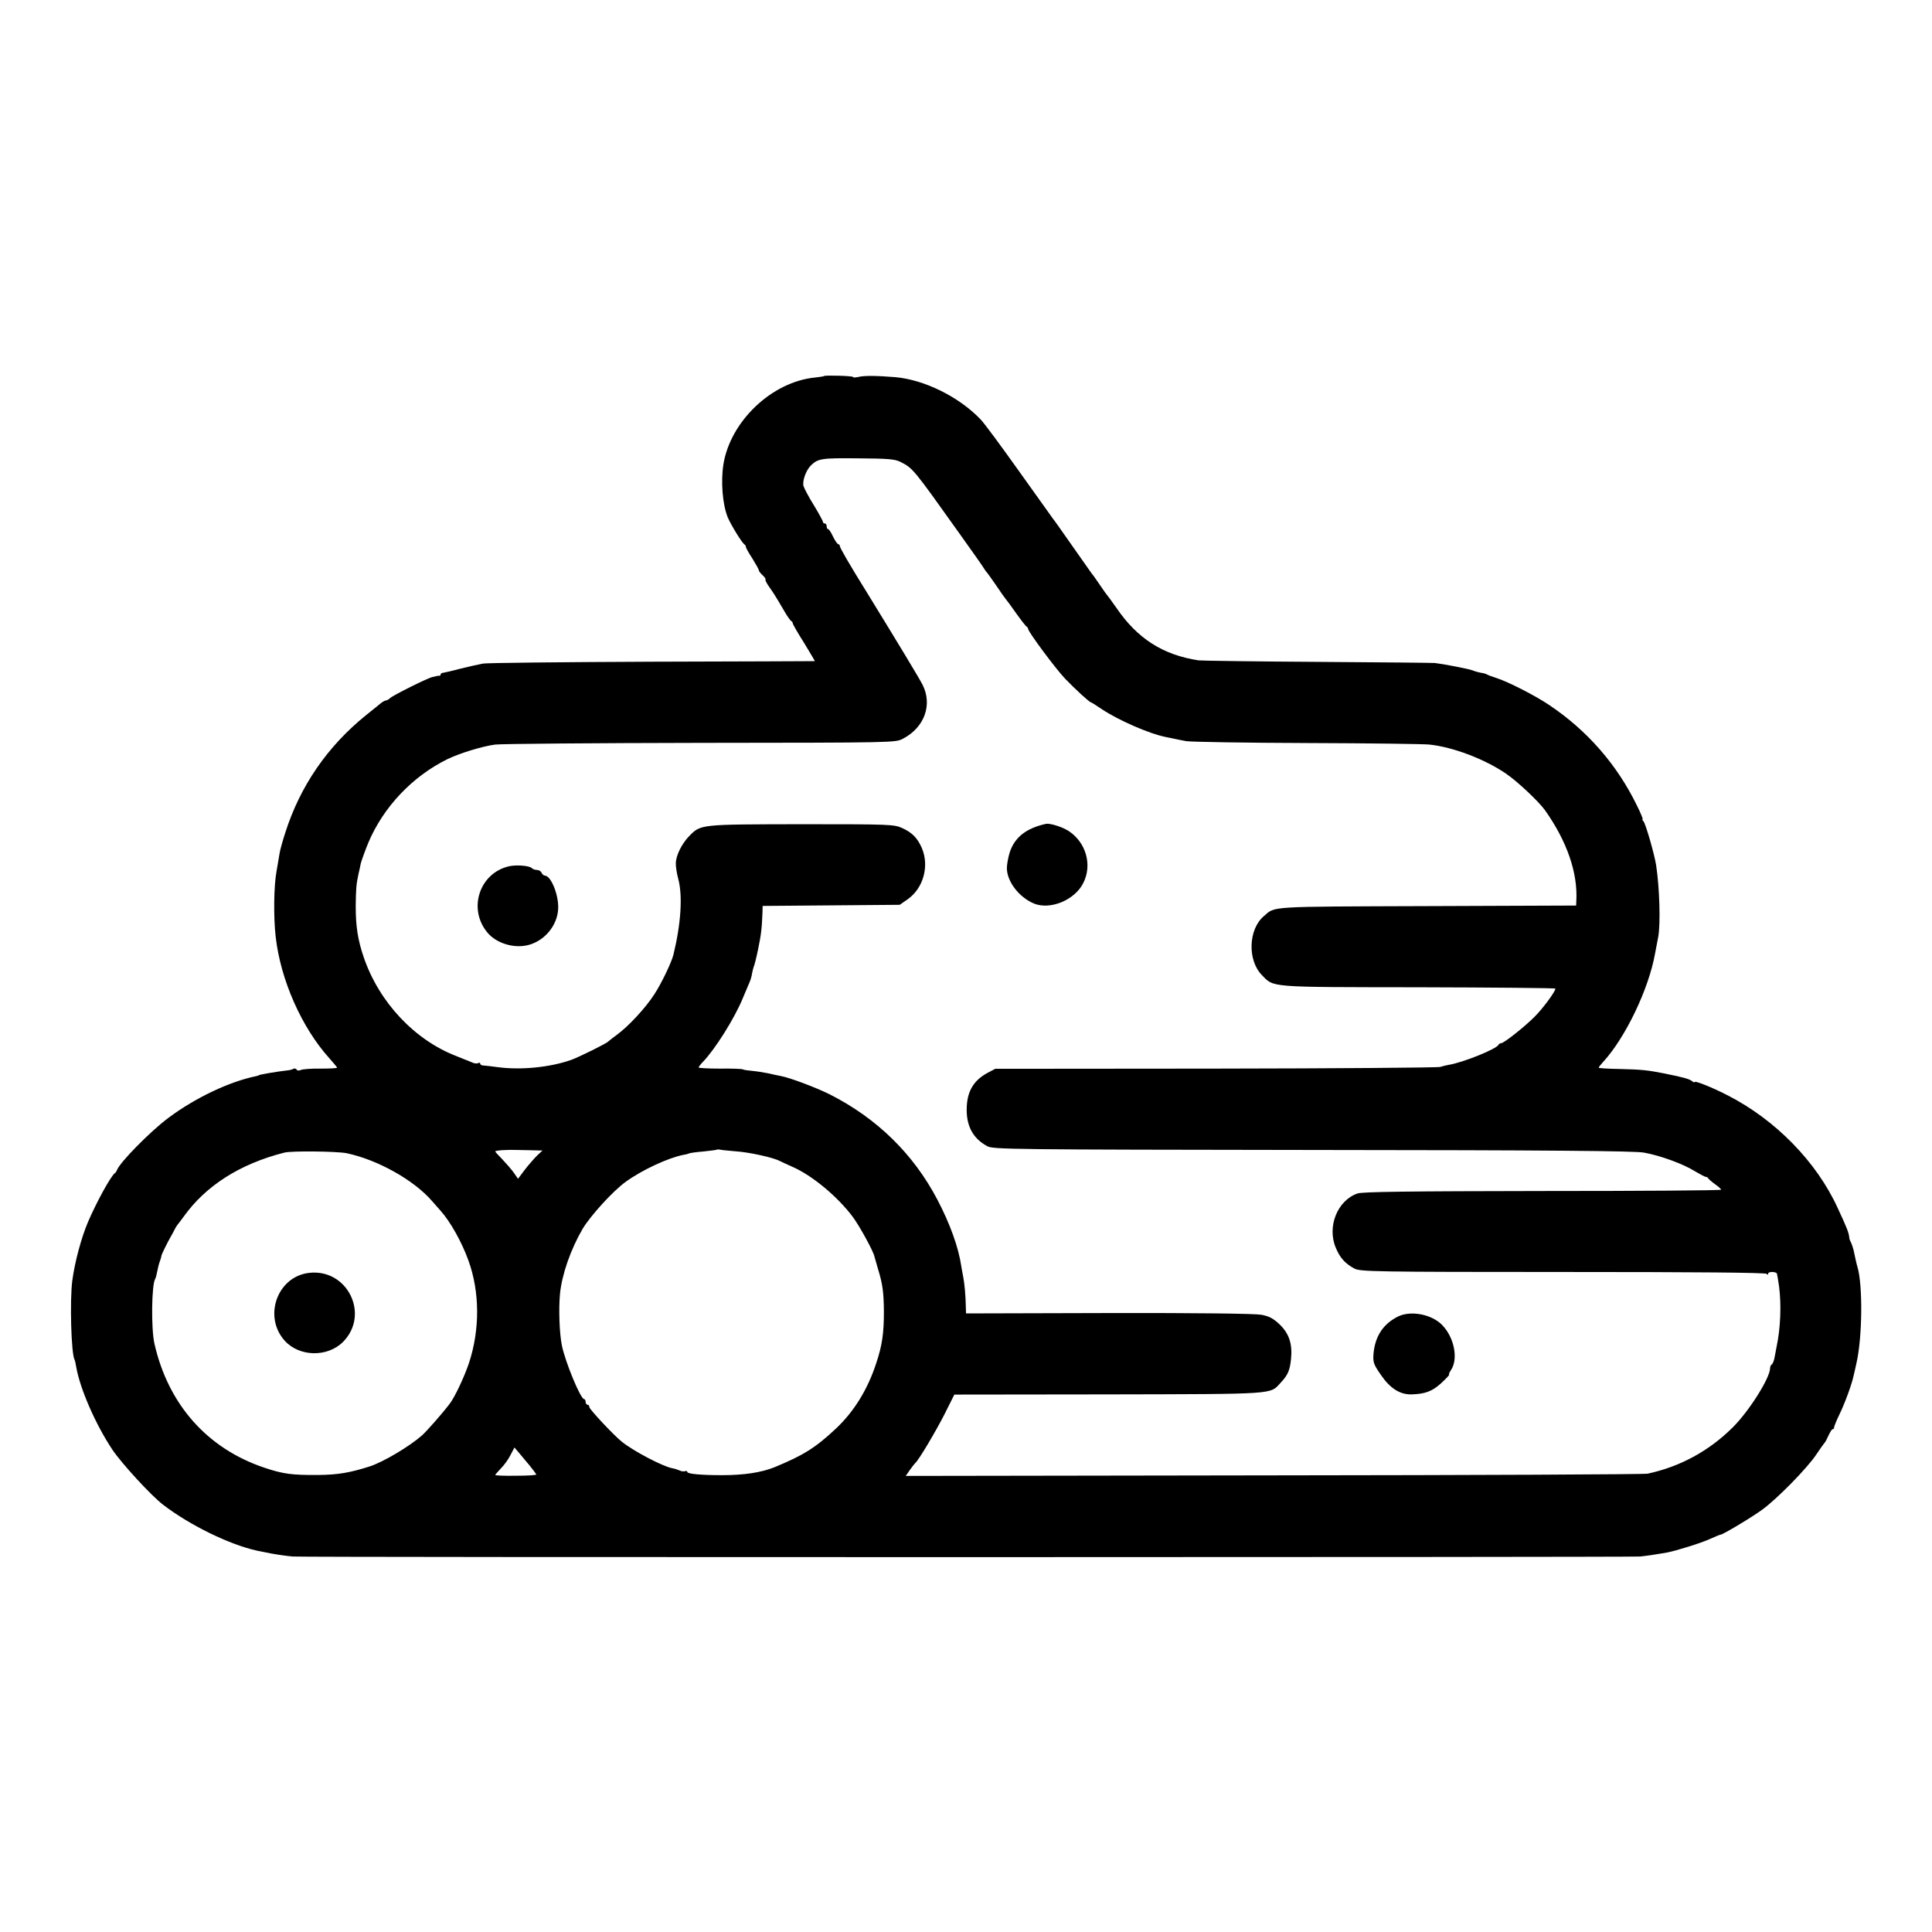 <?xml version="1.0" standalone="no"?>
<!DOCTYPE svg PUBLIC "-//W3C//DTD SVG 20010904//EN"
 "http://www.w3.org/TR/2001/REC-SVG-20010904/DTD/svg10.dtd">
<svg version="1.0" xmlns="http://www.w3.org/2000/svg"
 width="1026pt" height="1026pt" viewBox="0 0 1026 1026"
 preserveAspectRatio="xMidYMid meet">
<g transform="translate(0,1026) scale(0.1,-0.1)"
fill="#000000" stroke="none">
<path d="M4376 8263 c-1 -2 -23 -5 -49 -8 -228 -23 -447 -231 -485 -459 -15
-93 -5 -216 23 -284 17 -40 74 -133 88 -143 5 -3 8 -9 8 -13 -1 -3 14 -31 34
-61 19 -31 35 -59 35 -64 0 -4 9 -16 20 -26 11 -10 18 -20 15 -23 -2 -2 6 -19
18 -36 24 -34 32 -46 79 -126 17 -30 35 -56 40 -58 4 -2 8 -8 8 -12 0 -5 27
-52 60 -104 32 -53 58 -96 57 -97 -1 0 -389 -2 -862 -3 -473 -2 -878 -6 -900
-10 -22 -4 -76 -16 -120 -27 -44 -12 -86 -21 -92 -22 -7 0 -13 -4 -13 -9 0 -4
-3 -7 -7 -7 -5 1 -10 0 -13 -1 -3 -1 -13 -3 -22 -5 -24 -4 -210 -97 -226 -112
-7 -7 -18 -13 -23 -13 -5 0 -17 -7 -26 -14 -10 -8 -45 -37 -78 -63 -206 -166
-351 -377 -430 -625 -15 -46 -28 -94 -30 -108 -2 -14 -10 -59 -17 -100 -14
-78 -16 -241 -4 -345 26 -229 138 -482 285 -645 22 -25 41 -47 41 -50 0 -3
-39 -5 -88 -5 -48 1 -95 -3 -104 -7 -10 -5 -19 -4 -23 2 -4 6 -11 7 -17 4 -6
-4 -22 -8 -37 -9 -46 -5 -146 -22 -146 -25 0 -1 -7 -3 -15 -5 -142 -29 -323
-115 -465 -221 -98 -73 -259 -237 -274 -278 -2 -6 -7 -13 -11 -16 -22 -16 -98
-155 -143 -260 -36 -85 -70 -213 -83 -310 -14 -105 -6 -391 12 -421 2 -3 6
-21 9 -40 20 -114 102 -303 192 -438 49 -73 206 -244 269 -292 142 -109 353
-212 499 -244 11 -2 29 -6 40 -8 40 -9 111 -20 150 -23 51 -5 7108 -4 7155 0
31 3 92 12 142 21 51 10 180 50 226 71 29 13 55 24 59 24 12 0 169 94 223 134
78 57 238 220 285 291 22 33 43 62 46 65 3 3 12 20 20 38 8 17 17 32 21 32 5
0 8 4 8 10 0 5 13 37 29 70 28 57 67 164 75 206 3 10 9 40 15 66 31 136 34
413 5 510 -5 16 -10 40 -20 87 -3 13 -9 31 -13 40 -5 9 -10 21 -10 26 -3 30
-11 50 -62 160 -112 245 -330 468 -584 598 -81 42 -175 79 -175 71 0 -4 -6 -2
-12 3 -16 13 -44 21 -148 42 -91 18 -120 21 -237 24 -62 1 -113 4 -113 7 0 3
11 17 24 31 116 126 241 384 275 574 6 33 14 73 17 89 13 70 7 263 -11 381 -9
58 -55 218 -67 233 -6 6 -8 12 -5 12 3 0 -10 32 -30 72 -105 216 -263 398
-466 534 -74 50 -219 124 -282 144 -22 7 -44 15 -50 19 -5 3 -19 7 -30 8 -11
2 -31 7 -45 13 -21 8 -150 33 -200 39 -8 1 -287 4 -620 6 -333 2 -618 6 -635
8 -189 29 -324 115 -435 277 -25 36 -48 67 -51 70 -3 3 -21 28 -39 55 -19 28
-38 55 -43 60 -4 6 -50 71 -102 145 -52 74 -98 140 -103 145 -4 6 -85 119
-180 252 -94 132 -186 257 -204 275 -114 120 -298 211 -453 225 -97 8 -168 9
-197 1 -16 -3 -28 -4 -28 0 0 6 -148 10 -154 5z m404 -455 c69 -35 67 -33 320
-388 63 -88 120 -169 125 -178 6 -9 12 -19 16 -22 3 -3 25 -34 50 -70 24 -36
46 -67 49 -70 3 -3 28 -36 55 -75 27 -38 53 -71 57 -73 4 -2 8 -8 8 -12 0 -15
147 -213 197 -265 52 -54 129 -125 137 -125 2 0 28 -16 57 -36 87 -58 250
-130 340 -148 13 -3 33 -7 44 -9 11 -3 40 -8 65 -13 25 -4 315 -9 645 -10 330
-1 620 -5 645 -8 126 -13 294 -77 407 -154 62 -42 174 -148 208 -195 117 -166
175 -333 166 -484 l-1 -22 -792 -3 c-852 -3 -805 0 -866 -53 -83 -70 -88 -234
-11 -313 66 -67 28 -64 832 -65 400 -1 727 -4 727 -7 0 -16 -69 -109 -112
-151 -54 -54 -162 -139 -176 -139 -6 0 -12 -4 -14 -8 -8 -22 -192 -96 -265
-107 -11 -2 -32 -7 -45 -11 -12 -4 -549 -8 -1193 -9 l-1170 -1 -45 -24 c-68
-38 -102 -93 -106 -176 -5 -100 31 -169 109 -211 30 -17 130 -18 1727 -20
1262 -1 1712 -5 1760 -14 85 -15 209 -60 271 -99 27 -16 53 -30 58 -30 5 0 11
-4 13 -8 2 -4 18 -18 36 -31 17 -12 32 -25 32 -29 0 -4 -426 -7 -948 -7 -721
-1 -956 -4 -983 -13 -107 -37 -163 -177 -115 -289 22 -53 50 -84 99 -110 30
-16 109 -18 1107 -18 705 0 1078 -3 1082 -10 5 -6 8 -6 8 2 0 10 36 11 46 1 1
-2 7 -34 12 -71 12 -95 8 -218 -13 -317 -3 -14 -8 -40 -11 -58 -3 -18 -10 -35
-15 -38 -5 -3 -9 -12 -9 -20 0 -51 -111 -228 -199 -315 -126 -125 -279 -208
-451 -245 -19 -4 -914 -8 -1987 -9 l-1953 -3 22 32 c12 17 25 33 28 36 18 14
109 168 156 260 l52 104 818 1 c899 2 857 -1 915 62 38 40 49 66 55 126 8 80
-10 135 -61 184 -34 32 -55 43 -97 51 -33 6 -342 10 -811 9 l-757 -2 -1 35
c-1 60 -7 124 -14 160 -4 19 -8 44 -10 55 -15 102 -60 226 -127 354 -128 244
-322 433 -573 560 -73 36 -210 88 -260 97 -11 2 -40 8 -65 14 -25 5 -63 11
-85 13 -22 2 -45 5 -50 8 -6 3 -61 5 -122 4 -62 0 -113 3 -113 6 0 3 10 17 23
30 64 66 169 233 212 339 15 36 31 74 36 85 5 11 11 32 13 47 3 15 7 31 9 35
3 5 13 44 22 88 16 76 21 114 24 197 l1 37 364 3 364 3 43 30 c82 58 115 175
75 270 -23 54 -52 84 -106 108 -42 19 -65 20 -535 20 -539 -1 -533 0 -595 -63
-39 -40 -70 -102 -71 -143 -1 -17 5 -56 13 -85 24 -90 14 -239 -26 -403 -11
-42 -63 -151 -101 -209 -46 -72 -138 -171 -200 -216 -22 -16 -42 -32 -45 -35
-6 -9 -156 -83 -195 -97 -112 -40 -268 -56 -393 -39 -37 5 -73 9 -79 9 -7 1
-13 5 -13 10 0 5 -5 6 -11 2 -6 -3 -21 -2 -32 4 -12 5 -49 20 -82 33 -222 85
-411 285 -493 524 -32 93 -43 166 -43 272 1 94 3 118 15 173 3 14 9 38 12 55
4 16 22 66 40 110 80 189 233 351 419 443 66 32 186 69 255 78 36 4 529 8
1095 9 1026 1 1030 1 1070 22 115 60 158 181 104 287 -20 39 -134 227 -290
481 -100 161 -149 246 -149 255 0 5 -4 10 -8 10 -5 0 -17 18 -28 40 -10 22
-22 40 -26 40 -5 0 -8 7 -8 15 0 8 -4 15 -10 15 -5 0 -10 4 -10 9 0 5 -22 45
-48 88 -27 43 -51 89 -55 102 -7 27 13 83 39 109 38 37 56 40 249 38 159 -1
196 -4 225 -18z m-1937 -3657 l38 -1 -29 -27 c-16 -16 -45 -49 -65 -75 l-36
-48 -23 33 c-12 17 -40 49 -60 70 -21 21 -38 40 -38 42 0 6 61 10 120 8 30 0
72 -2 93 -2z m1062 -5 c69 -4 198 -32 235 -51 14 -7 43 -20 65 -30 107 -46
243 -159 325 -269 37 -51 109 -182 114 -210 2 -6 10 -36 19 -66 25 -81 30
-125 31 -225 0 -114 -9 -179 -40 -272 -46 -142 -118 -258 -214 -349 -110 -103
-173 -142 -325 -205 -71 -29 -164 -43 -280 -43 -116 0 -185 7 -185 17 0 5 -6
7 -12 4 -7 -2 -20 -1 -29 4 -9 4 -27 10 -40 12 -50 10 -202 89 -266 140 -42
33 -173 173 -173 184 0 7 -4 13 -10 13 -5 0 -10 7 -10 15 0 8 -4 15 -8 15 -19
0 -100 197 -118 284 -13 64 -18 194 -10 276 10 102 57 236 120 344 42 70 161
201 229 250 87 63 225 127 306 143 14 2 28 6 31 8 4 2 38 7 76 10 38 4 70 8
72 10 2 1 11 1 20 -1 9 -2 44 -5 77 -8z m-2065 -10 c166 -35 359 -143 456
-256 12 -14 32 -36 44 -50 52 -58 114 -169 148 -265 60 -166 61 -365 3 -542
-25 -75 -76 -183 -103 -218 -46 -60 -122 -145 -146 -167 -68 -60 -205 -141
-277 -165 -106 -34 -171 -45 -275 -46 -139 -1 -186 5 -287 39 -303 102 -510
336 -583 659 -18 80 -15 312 4 343 3 5 8 23 11 40 3 17 9 41 14 54 5 13 8 25
8 28 -1 5 34 76 54 110 5 8 12 22 16 30 4 8 11 20 15 25 5 6 19 24 32 42 118
166 300 282 536 342 40 10 277 7 330 -3z m972 -1658 c18 -22 34 -44 36 -48 1
-4 -47 -7 -108 -7 -60 -1 -110 1 -110 4 0 2 14 18 30 35 17 17 40 48 51 71
l21 40 23 -27 c13 -15 39 -46 57 -68z"/>
<path d="M5555 5885 c-104 -23 -165 -70 -192 -149 -9 -28 -16 -67 -16 -87 1
-71 64 -153 143 -187 87 -36 218 18 263 109 48 95 15 213 -75 274 -34 23 -101
44 -123 40z"/>
<path d="M2705 5660 c-158 -35 -222 -225 -117 -352 48 -58 143 -87 220 -66 85
23 151 103 156 189 5 72 -37 178 -70 179 -7 0 -14 7 -18 15 -3 8 -14 15 -24
15 -10 0 -22 4 -28 10 -13 13 -81 18 -119 10z"/>
<path d="M7425 3269 c-79 -39 -123 -105 -131 -199 -3 -44 0 -55 39 -111 49
-72 101 -105 162 -104 73 2 111 16 159 60 27 25 45 45 42 45 -4 0 1 11 10 25
39 59 17 171 -46 237 -55 58 -166 80 -235 47z"/>
<path d="M1639 3500 c-167 -21 -242 -232 -127 -360 78 -86 227 -89 310 -6 144
146 22 392 -183 366z"/>
</g>
</svg>
